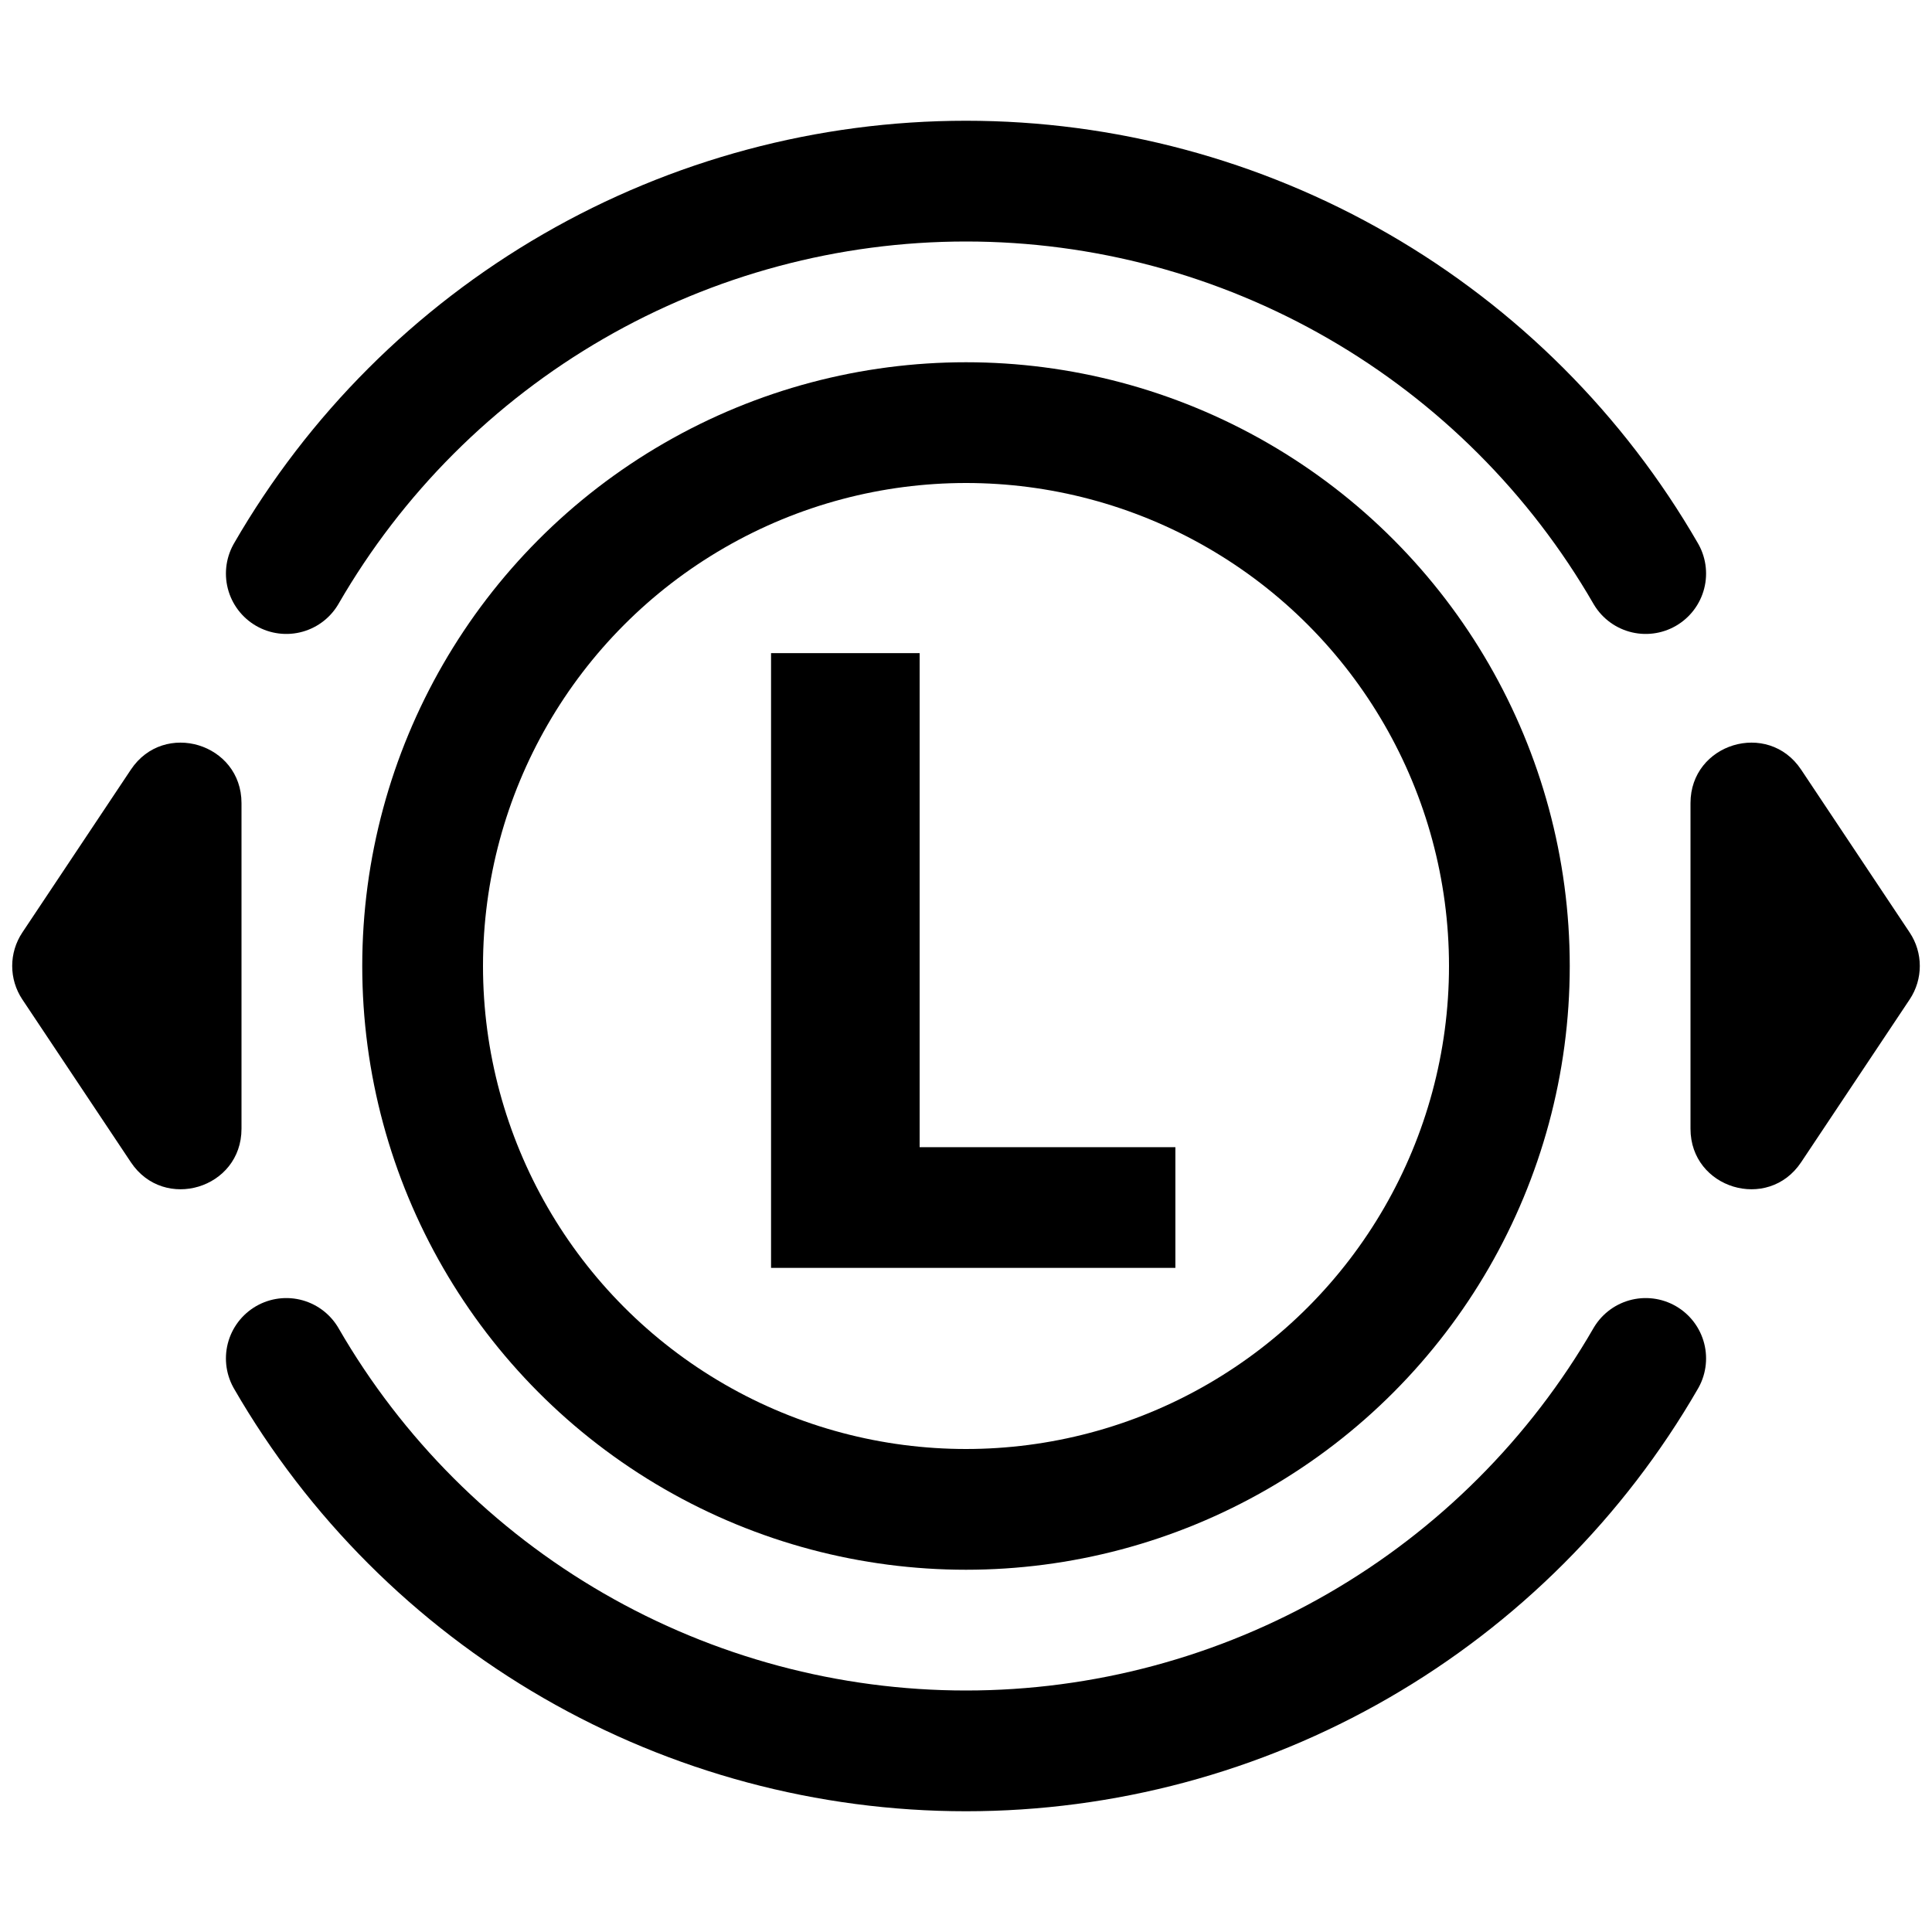 <svg fill="none" height="32" viewBox="0 0 32 32" width="32" xmlns="http://www.w3.org/2000/svg" xmlns:xlink="http://www.w3.org/1999/xlink"><clipPath id="a"><path d="m0 0h32v32h-32z"/></clipPath><g clip-path="url(#a)"><path d="m12.771 21h6.697v-1.999h-4.236v-8.183h-2.461z" fill="#000"/><g stroke="#000" stroke-width="2"><circle cx="16" cy="16" r="9"/><path d="m27.258 22.5c-1.141 1.976-2.782 3.617-4.758 4.758-1.976 1.141-4.218 1.742-6.5 1.742s-4.524-.601-6.5-1.742c-1.976-1.141-3.617-2.782-4.758-4.758" stroke-linecap="round"/><path d="m27.258 9.5c-1.141-1.976-2.782-3.617-4.758-4.758s-4.218-1.742-6.5-1.742-4.524.601-6.5 1.742c-1.976 1.141-3.617 2.782-4.758 4.758" stroke-linecap="round"/></g><path d="m.37 15.445c-.224.336-.224.773 0 1.109l1.798 2.697c.549.823 1.832.435 1.832-.555v-5.394c0-.989-1.283-1.378-1.832-.555z" fill="#000"/><path d="m31.63 15.445c.224.336.224.773 0 1.109l-1.798 2.697c-.549.823-1.832.435-1.832-.555v-5.394c0-.989 1.283-1.378 1.832-.555z" fill="#000"/></g></svg>